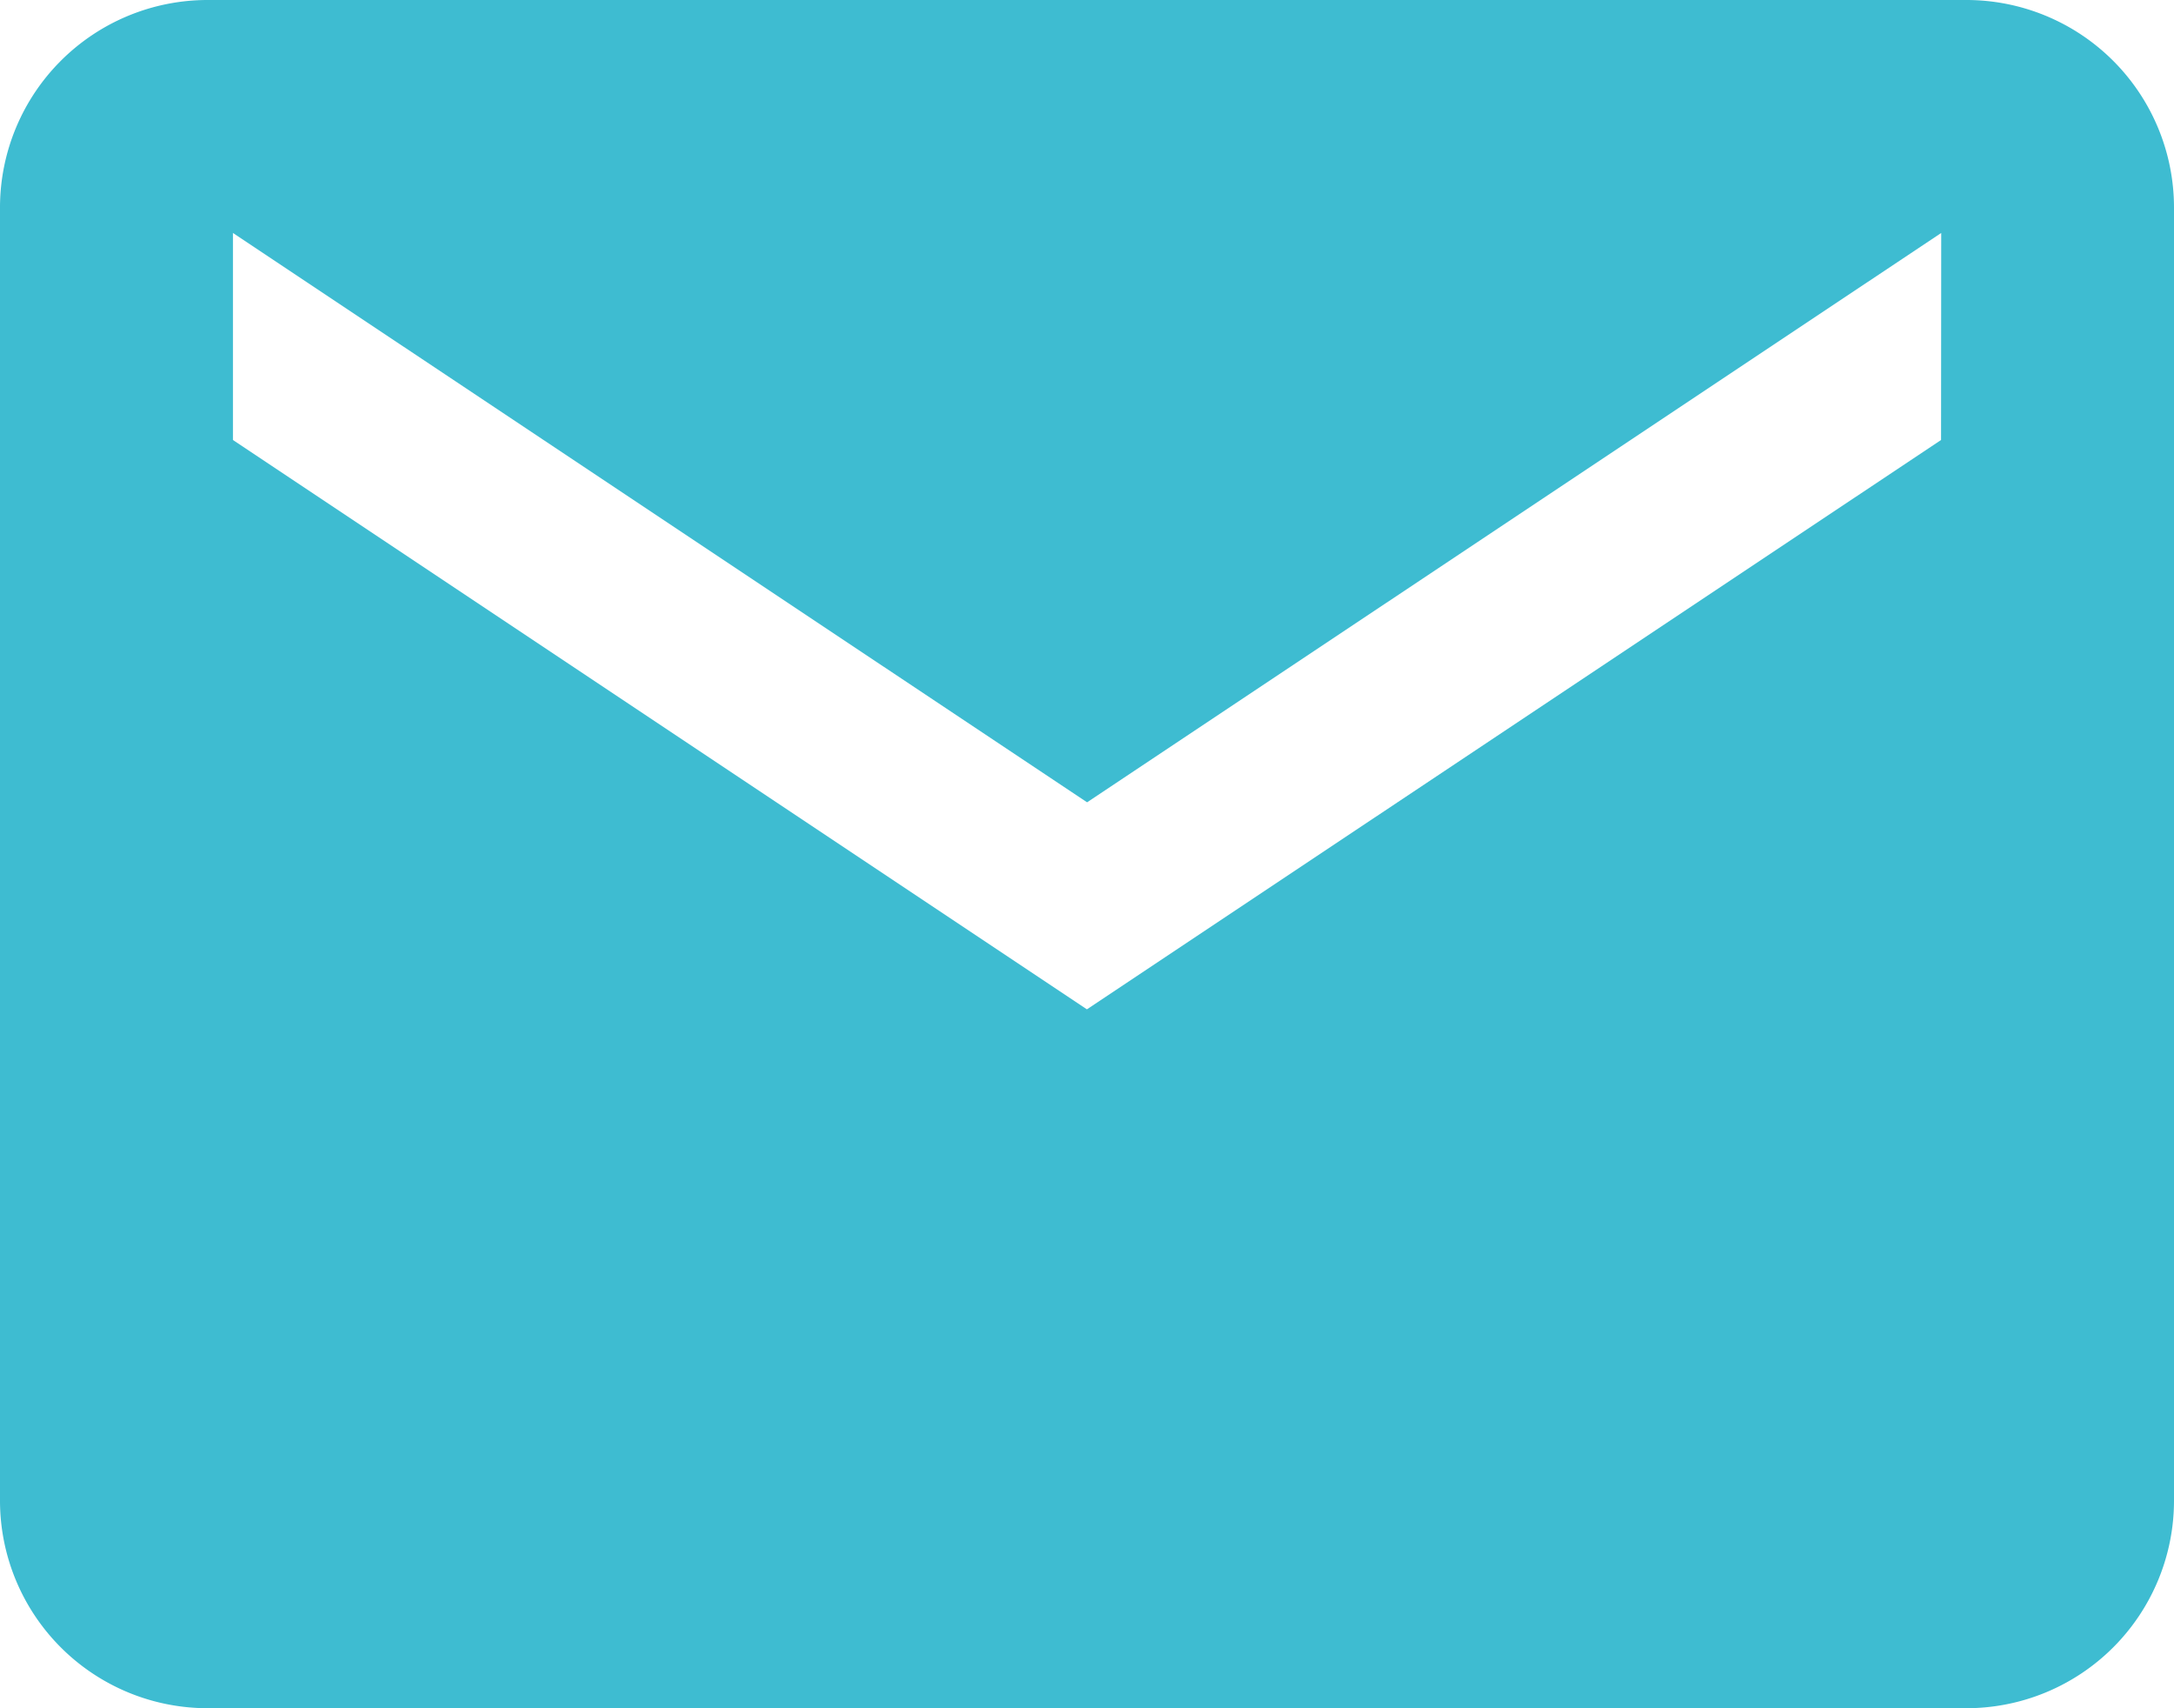 <svg xmlns="http://www.w3.org/2000/svg" width="13.999" height="11" viewBox="0 0 13.999 11">
  <path id="Icon_ionic-md-mail" data-name="Icon ionic-md-mail" d="M14.916,5.625H3.583A1.337,1.337,0,0,0,2.25,6.958v8.333a1.337,1.337,0,0,0,1.333,1.333H14.916a1.337,1.337,0,0,0,1.333-1.333V6.958A1.337,1.337,0,0,0,14.916,5.625Zm-.167,2.833-5.5,3.666L3.75,8.458V7.125l5.5,3.666,5.5-3.666Z" transform="translate(-2.25 -5.625)" fill="#3ebcd1"/>
</svg>
